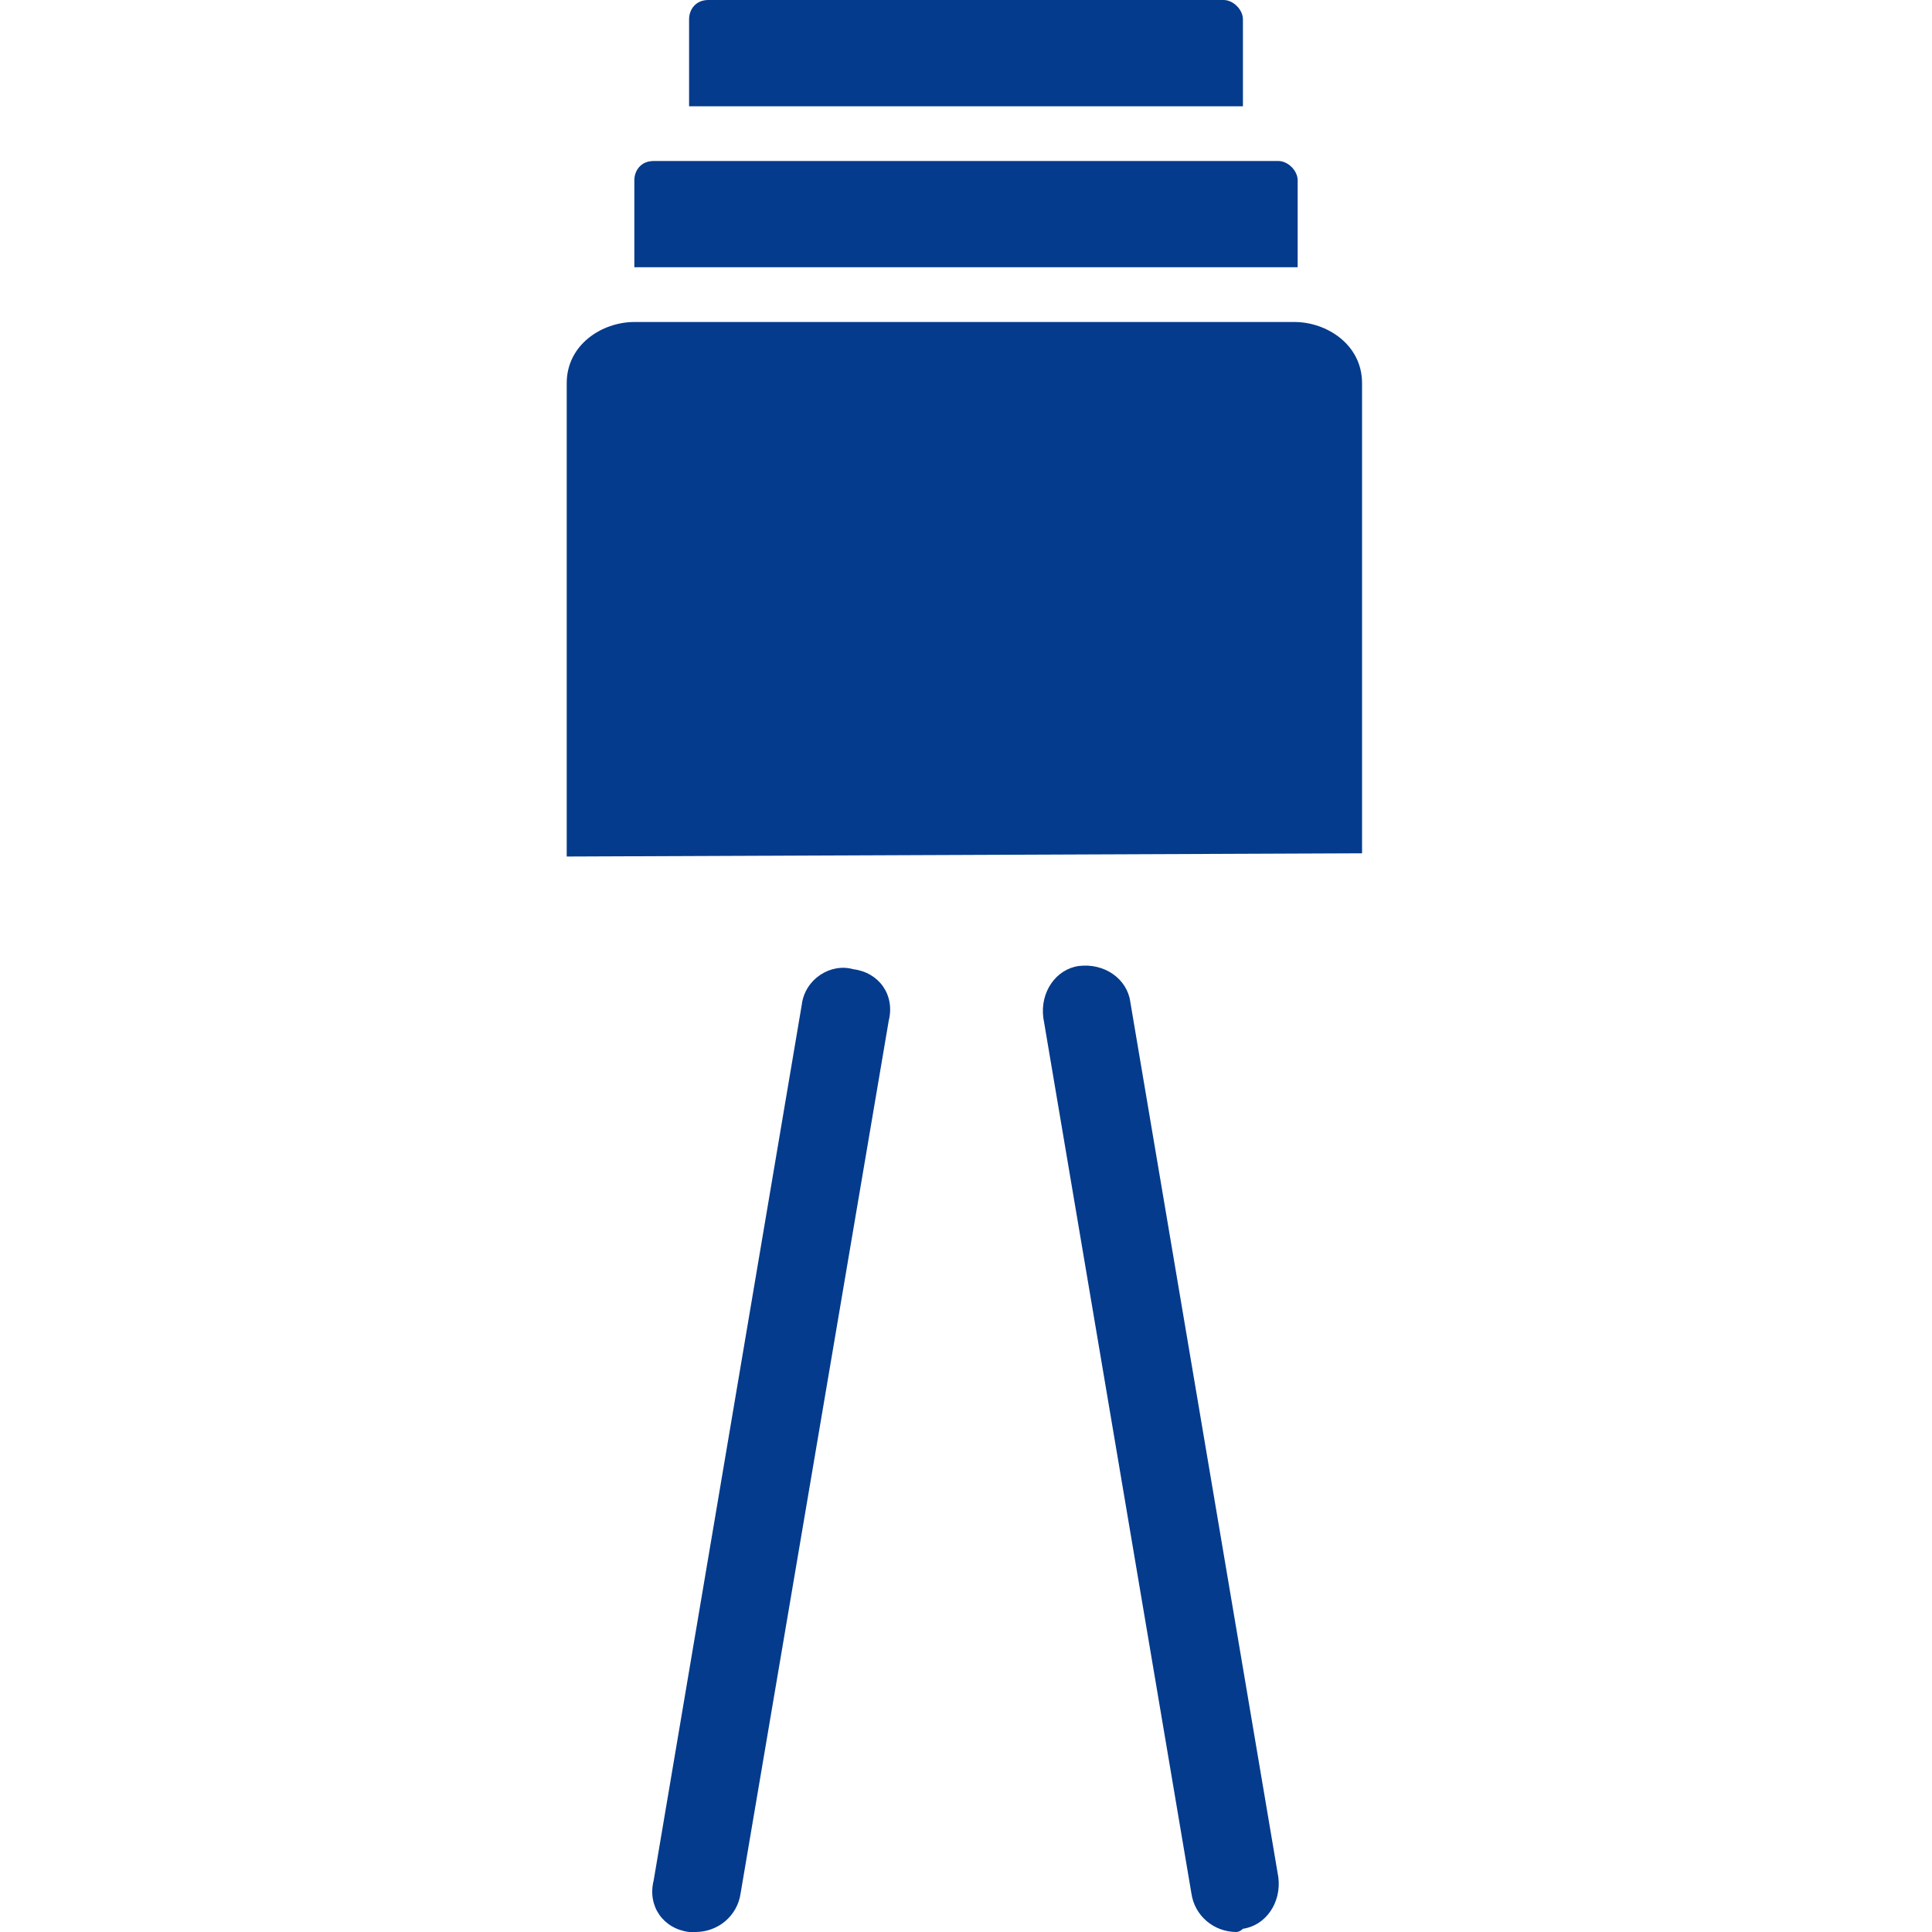 <?xml version="1.0" encoding="utf-8"?>
<!-- Generator: Adobe Illustrator 25.2.1, SVG Export Plug-In . SVG Version: 6.00 Build 0)  -->
<svg version="1.1" xmlns="http://www.w3.org/2000/svg" xmlns:xlink="http://www.w3.org/1999/xlink" x="0px" y="0px"
	 viewBox="0 0 60 60" style="enable-background:new 0 0 60 60;" xml:space="preserve">
<style type="text/css">
	.st0{display:none;}
	.st1{display:inline;fill:#FFFFFF;}
	.st2{display:inline;}
	.st3{fill:none;}
	.st4{fill:#FFFFFF;}
	.st5{fill:#043B8C;}
	.st6{display:inline;fill:#043B8C;}
</style>
<g id="レイヤー_1" class="st0">
	<g id="レイヤー_1_1_">
		<path class="st1" d="M44.1,46.2c-5,0-6.9-7.6-8.9-15.7C34,25.6,32,17.6,30,17.6s-4,8.1-5.2,12.9c-2,8.1-3.9,15.7-8.9,15.7
			S9,38.6,7,30.5c-1.2-4.8-3.2-12.9-5.2-12.9c-1,0-1.9-0.8-1.9-1.9s0.8-1.9,1.9-1.9c5,0,6.9,7.6,8.9,15.7c1.2,4.8,3.2,12.9,5.2,12.9
			s4-8.1,5.2-12.9c2-8.1,3.9-15.7,8.9-15.7s6.9,7.6,8.9,15.7c1.2,4.8,3.2,12.9,5.2,12.9s4-8.1,5.2-12.9c2-8.1,3.9-15.7,8.9-15.7
			c1,0,1.9,0.8,1.9,1.9s-0.8,1.9-1.9,1.9c-2,0-4,8.1-5.2,12.9C50.9,38.5,49,46.2,44.1,46.2z"/>
		<g class="st2">
			<line class="st3" x1="1.9" y1="30" x2="58.1" y2="30"/>
			<path class="st4" d="M58.1,31.9H1.9C0.8,31.9,0,31,0,30s0.8-1.9,1.9-1.9h56.2c1,0,1.9,0.8,1.9,1.9S59.2,31.9,58.1,31.9z"/>
		</g>
	</g>
	<g id="レイヤー_2_1_">
		<g class="st2">
			<path class="st4" d="M41.5,60h-23c-0.8,0-1.5-0.6-1.7-1.3l-5.7-27.3c-0.1-0.5,0-1,0.3-1.4s0.8-0.6,1.3-0.6h34.5
				c0.5,0,1,0.2,1.3,0.6s0.4,0.9,0.3,1.4l-2.4,11.5l0,0l-3.3,15.8C43,59.4,42.3,60,41.5,60z M19.9,56.6h20.2l2.6-12.4H23.8
				c-0.9,0-1.7-0.8-1.7-1.7s0.8-1.7,1.7-1.7h19.7l1.7-8.1H14.8L19.9,56.6z"/>
			<path class="st4" d="M20.7,18.4c-2,0-4.1-0.4-5.9-1.4C8.6,13.6,7.4,4.3,7.3,3.9L7.2,2.7l1.1-0.5C8.6,2,17.2-2.1,23.4,1.4
				c6.3,3.4,7.4,12.8,7.5,13.2l0.1,1.2l-1.1,0.5C29.6,16.4,25.4,18.4,20.7,18.4z M10.9,4.7C11.4,7,12.8,12,16.4,14s8.6,0.5,10.8-0.3
				c-0.5-2.4-1.9-7.4-5.5-9.3l0,0C18.2,2.4,13.2,3.9,10.9,4.7z"/>
			<path class="st4" d="M30,32.7c-0.9,0-1.7-0.8-1.7-1.7V14.9c0.1-0.4,2.1-10,8.3-13.4C42.9-2,51.4,2,51.7,2.2l1.1,0.5l-0.1,1.2
				c0,0.4-1.2,9.6-7.5,13.1c-1.6,0.8-3.3,1.3-5.1,1.4c0,0,0,0-0.1,0c-0.9,0-1.7-0.7-1.7-1.6s0.7-1.7,1.6-1.8c1.2,0,2.5-0.4,3.6-1
				c3.5-2,5-6.9,5.5-9.2C46.8,4,41.8,2.5,38.2,4.5c-4.4,2.4-6.3,9.8-6.6,11V31C31.7,31.9,30.9,32.7,30,32.7z"/>
		</g>
	</g>
	<g class="st2">
		<path class="st5" d="M38.7,17.8C38.6,17.8,38.6,17.7,38.7,17.8c-0.4-0.3-0.8-0.5-1.2-0.7c-0.1,0-0.1-0.1-0.2-0.1
			c-0.4-0.2-0.8-0.4-1.2-0.6c-0.1,0-0.2-0.1-0.2-0.1c-0.4-0.2-0.8-0.3-1.2-0.4c0,0-0.1,0-0.1,0c-1.7-0.5-3.4-0.7-5.3-0.6
			c-0.1,0-0.3,0-0.4,0c-0.3,0-0.5,0-0.8,0.1c-2.7,0.3-5.4,1.4-7.5,3.1c-3.8,3-6,7.5-6,12.3c0,5.1,2.1,9.3,6.4,13
			c0.5,0.4,0.9,2.1,1.3,3.3c0.5,1.8,1,3.9,2.4,5.3c0.3,0.3,0.6,0.4,1,0.4h9c0.4,0,0.7-0.1,1-0.4c1.3-1.3,1.9-3.5,2.4-5.3
			c0.3-1.2,0.8-2.9,1.3-3.3c4.3-3.7,6.4-7.9,6.4-13c0-4.1-1.6-8-4.5-11C40.3,19,39.5,18.3,38.7,17.8z M36.5,40.6
			c-1.5,1.3-2,3.3-2.5,5.4c-0.4,1.4-0.9,3.5-1.6,3.5h-4.9c-0.6,0-1.2-2.1-1.6-3.5c-0.5-2-1.1-4.1-2.5-5.4c-3.4-2.9-5-6.1-5-10
			c0-3.1,1.2-6,3.4-8.2c2.2-2.2,5.1-3.4,8.2-3.4c3.1,0,6,1.2,8.2,3.4c2.2,2.2,3.4,5.1,3.4,8.2C41.5,34.6,40,37.7,36.5,40.6z"/>
		<path class="st5" d="M24.8,54.4c0,2.9,2.3,5.2,5.2,5.2c2.8,0,5.1-2.2,5.2-5c0,0,0-0.1,0-0.1h0c0,0,0,0,0,0L24.8,54.4L24.8,54.4z"
			/>
		<path class="st5" d="M30,8.6c0.5,0,0.9-0.4,0.9-0.9l0.5-5.9c0-0.8-0.6-1.4-1.4-1.4c-0.8,0-1.4,0.6-1.4,1.4l0.5,5.9
			C29.1,8.2,29.5,8.6,30,8.6z"/>
		<path class="st5" d="M14.6,13.7l-3.8-4.5c0,0-0.1-0.1-0.2-0.1c-0.1,0-0.1-0.1-0.2-0.1c-0.1-0.1-0.2-0.1-0.3-0.1
			c-0.1,0-0.1,0-0.2,0c-0.1,0-0.3,0-0.4,0c-0.1,0-0.1,0-0.2,0C9.3,8.9,9.2,8.9,9.1,9C9,9,9,9.1,8.9,9.1c0,0-0.1,0.1-0.2,0.1
			c-0.6,0.6-0.6,1.4,0,2l4.5,3.8c0.4,0.4,0.9,0.4,1.3,0C14.9,14.6,14.9,14.1,14.6,13.7z"/>
		<path class="st5" d="M7.3,29.5L1.4,29C0.6,29,0,29.6,0,30.4c0,0.8,0.6,1.4,1.4,1.4l5.9-0.5c0.5,0,0.9-0.4,0.9-0.9
			C8.2,29.9,7.8,29.5,7.3,29.5z"/>
		<path class="st5" d="M51.1,9.1C51,9.1,51,9,50.9,9c-0.1-0.1-0.2-0.1-0.3-0.1c0,0-0.1,0-0.2,0c-0.1,0-0.3,0-0.4,0
			c-0.1,0-0.1,0-0.2,0c-0.1,0-0.2,0.1-0.3,0.1c-0.1,0-0.1,0.1-0.2,0.1c0,0-0.1,0.1-0.2,0.1l-3.8,4.5c-0.4,0.4-0.4,0.9,0,1.3
			c0.4,0.4,0.9,0.4,1.3,0l4.5-3.8c0.6-0.6,0.6-1.4,0-2C51.2,9.2,51.1,9.2,51.1,9.1z"/>
		<path class="st5" d="M58.6,29l-5.9,0.5c-0.5,0-0.9,0.4-0.9,0.9c0,0.5,0.4,0.9,0.9,0.9l5.9,0.5c0.8,0,1.4-0.6,1.4-1.4
			C60,29.6,59.4,29,58.6,29z"/>
	</g>
</g>
<g id="レイヤー_2" class="st0">
	<path class="st6" d="M44,43.4c-4.9,0-6.9-6.5-8.9-12.9c-1.3-4.3-3.1-10.1-5.2-10.1c-2.1,0-3.9,5.9-5.2,10.1
		c-1.9,6.3-3.9,12.9-8.9,12.9c-4.9,0-6.9-6.5-8.9-12.9C5.8,26.3,4,20.4,1.9,20.4c-1.1,0-1.9-0.9-1.9-1.9s0.9-1.9,1.9-1.9
		c4.9,0,6.9,6.5,8.9,12.9c1.3,4.3,3.1,10.1,5.2,10.1c2.1,0,3.9-5.9,5.2-10.1c1.9-6.3,3.9-12.9,8.9-12.9c4.9,0,6.9,6.5,8.9,12.9
		c1.3,4.3,3.1,10.1,5.2,10.1c2.1,0,3.9-5.9,5.2-10.1c1.9-6.3,3.9-12.9,8.9-12.9c1.1,0,1.9,0.9,1.9,1.9s-0.9,1.9-1.9,1.9
		c-2.1,0-3.9,5.9-5.2,10.1C51,36.9,49,43.4,44,43.4z"/>
</g>
<g id="レイヤー_3">
	<g>
		<g>
			<path class="st5" d="M40.3,8.4V5.6C40.3,5.3,40,5,39.7,5H20.3c-0.4,0-0.6,0.3-0.6,0.6v2.7H40.3z"/>
		</g>
		<g>
			<path class="st5" d="M38.6,3.3V0.6C38.6,0.3,38.3,0,38,0H22c-0.4,0-0.6,0.3-0.6,0.6v2.7H38.6z"/>
		</g>
		<path class="st5" d="M42.3,26.5V11.9c0-1.2-1.1-1.9-2.1-1.9H19.7c-1,0-2.1,0.7-2.1,1.9v14.7"/>
	</g>
	<g>
		<g>
			<line class="st5" x1="26.3" y1="31.4" x2="21.6" y2="58.6"/>
			<path class="st5" d="M21.6,60c-0.1,0-0.2,0-0.2,0c-0.8-0.1-1.3-0.8-1.1-1.6l4.6-27.2c0.1-0.8,0.9-1.3,1.6-1.1
				c0.8,0.1,1.3,0.8,1.1,1.6L23,58.8C22.9,59.5,22.3,60,21.6,60z"/>
		</g>
		<g>
			<line class="st5" x1="33.7" y1="31.4" x2="38.4" y2="58.6"/>
			<path class="st5" d="M38.4,60c-0.7,0-1.3-0.5-1.4-1.2l-4.6-27.2c-0.1-0.8,0.4-1.5,1.1-1.6c0.8-0.1,1.5,0.4,1.6,1.1l4.6,27.2
				c0.1,0.8-0.4,1.5-1.1,1.6C38.5,60,38.4,60,38.4,60z"/>
		</g>
	</g>
</g>
</svg>

